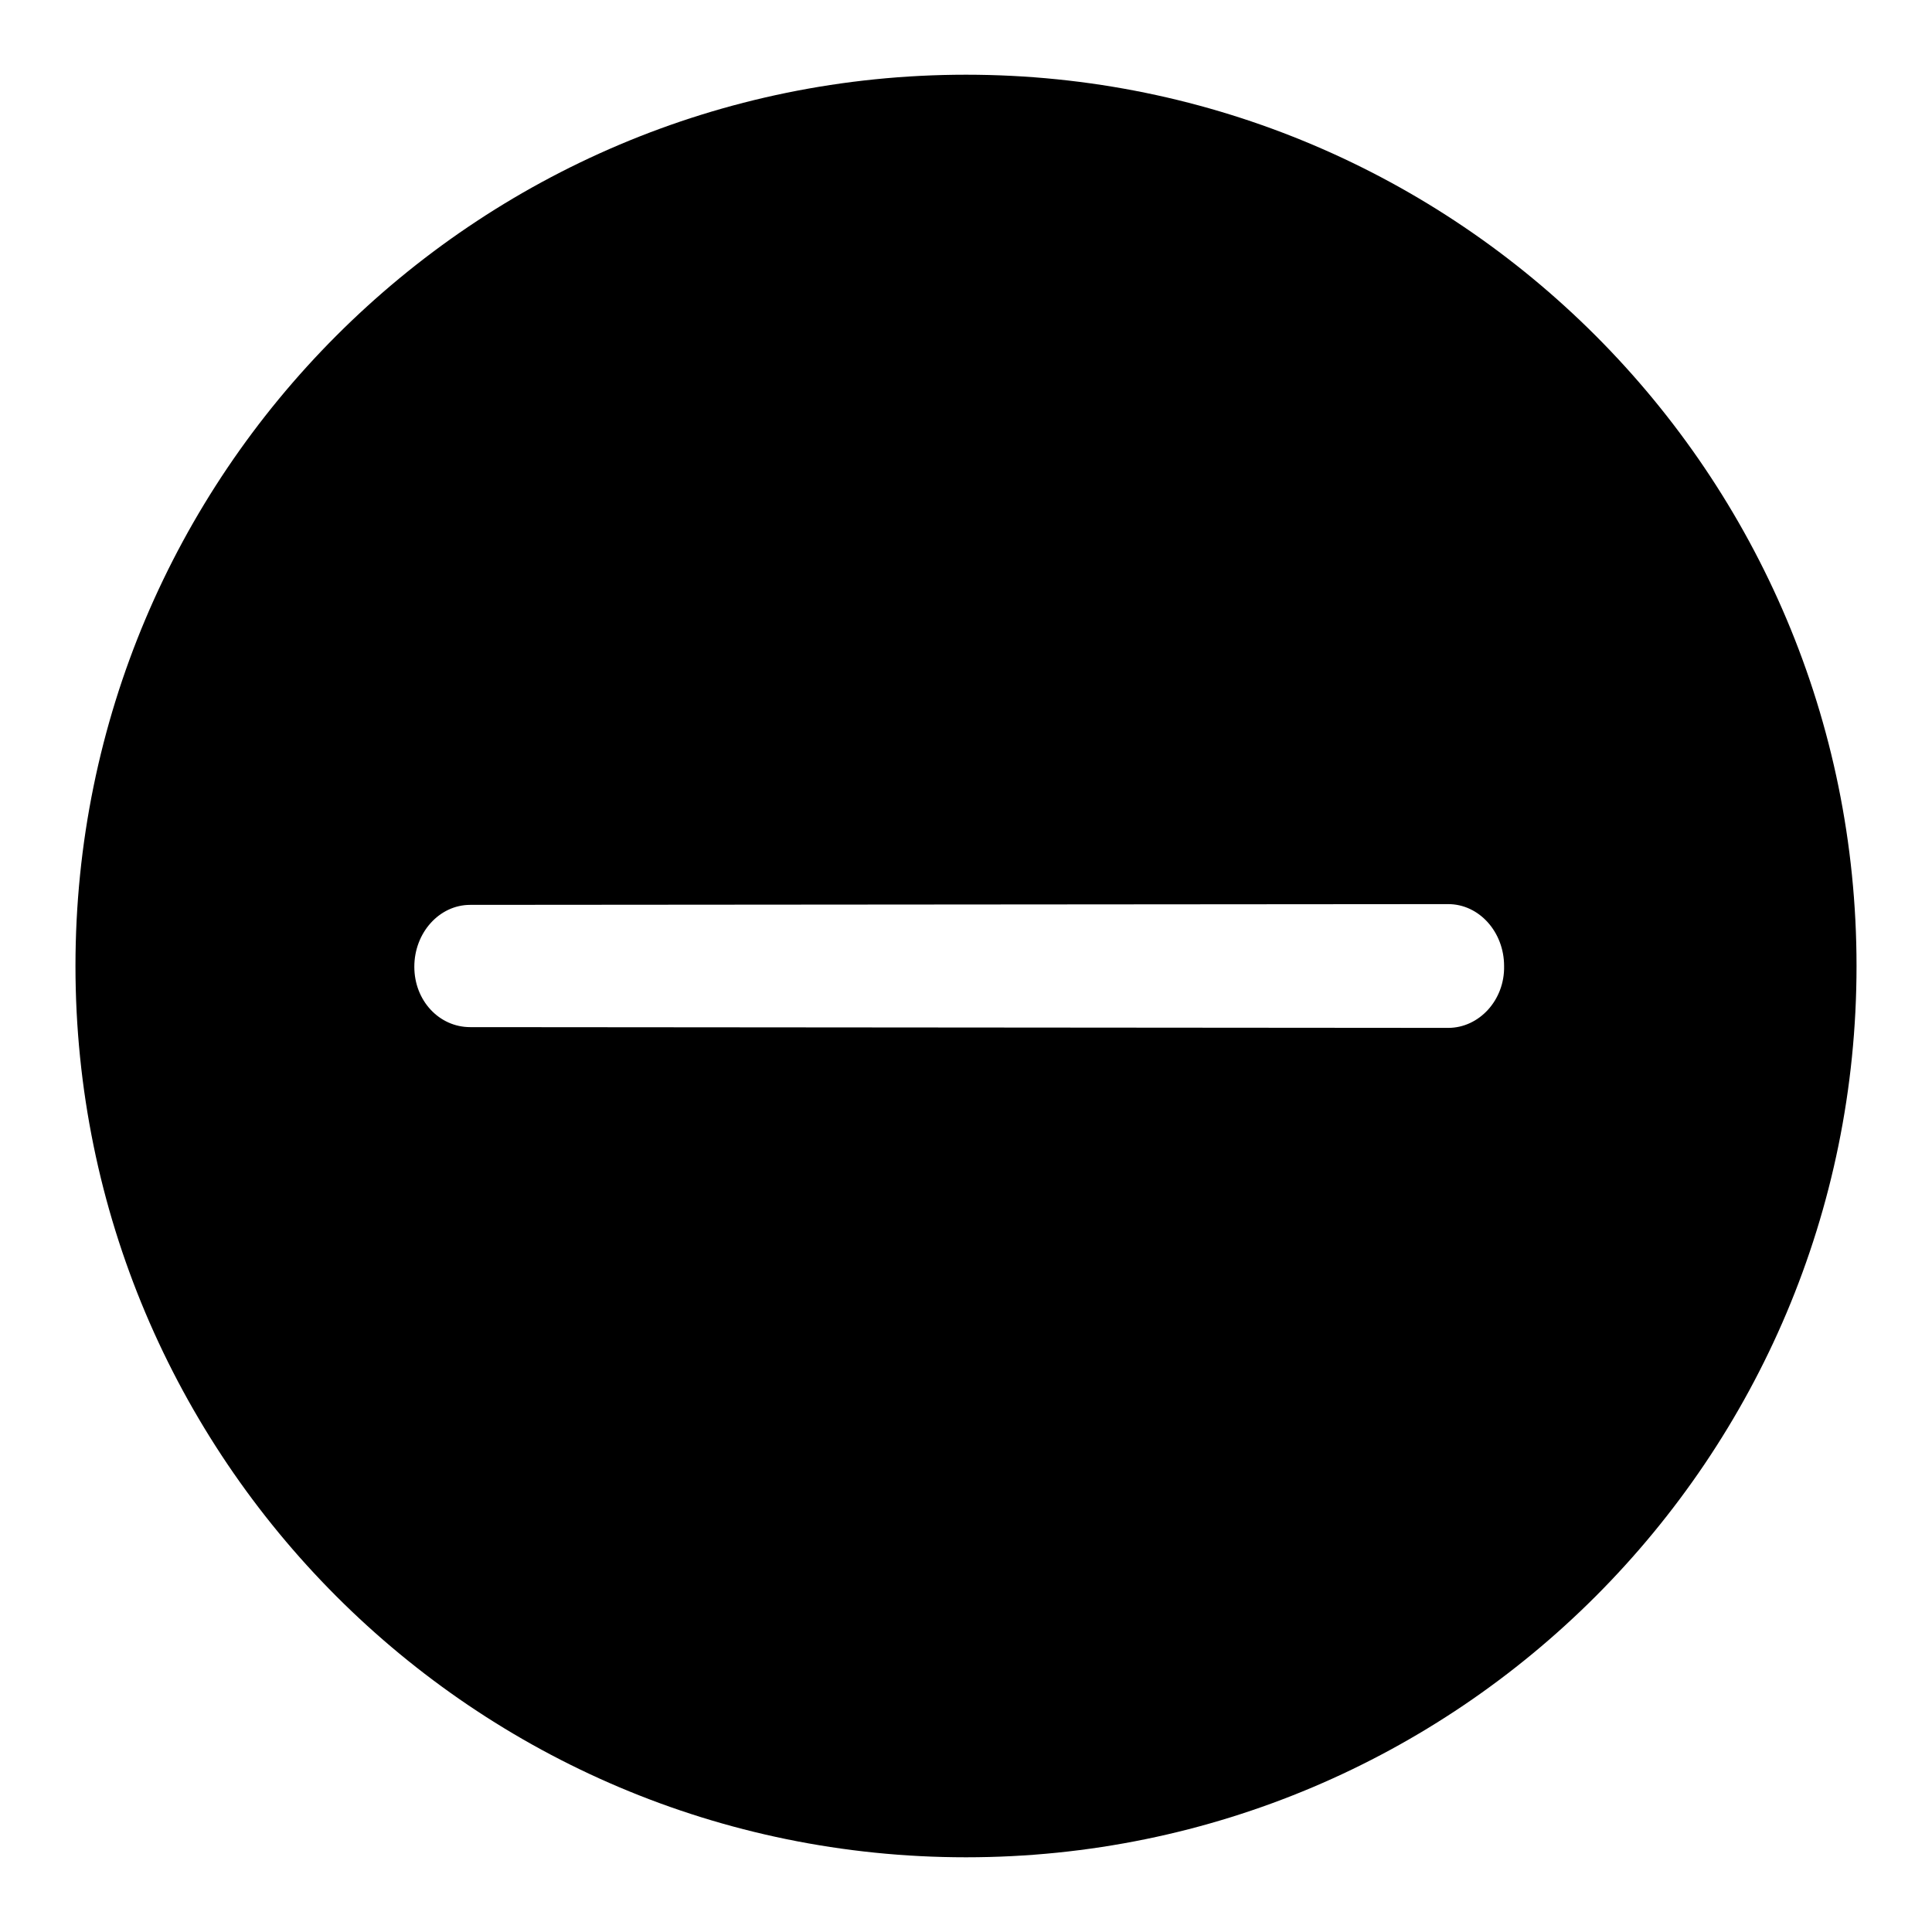 <?xml version="1.0" encoding="utf-8"?>
<!-- Svg Vector Icons : http://www.onlinewebfonts.com/icon -->
<!DOCTYPE svg PUBLIC "-//W3C//DTD SVG 1.1//EN" "http://www.w3.org/Graphics/SVG/1.1/DTD/svg11.dtd">
<svg version="1.1" xmlns="http://www.w3.org/2000/svg" xmlns:xlink="http://www.w3.org/1999/xlink" x="0px" y="0px" viewBox="0 0 256 256" enable-background="new 0 0 256 256" xml:space="preserve">
<g><g><path fill="#000000" d="M128,9.9C62.8,9.9,10,62.8,10,128s52.8,118.1,118,118.1c65.2,0,118-52.9,118-118.1C246,62.8,193.2,9.9,128,9.9 M191.9,136.2c-0.2,0-0.3,0-0.4,0l-128.3-0.1c-0.3,0-0.6,0-0.9,0c-4.1,0-7.4-3.5-7.4-8c0-4.5,3.3-8.2,7.4-8.2l129.1-0.1c0.2,0,0.3,0,0.5,0c4.1,0,7.4,3.7,7.4,8.2C199.4,132.5,196,136.2,191.9,136.2"/></g></g>
</svg>